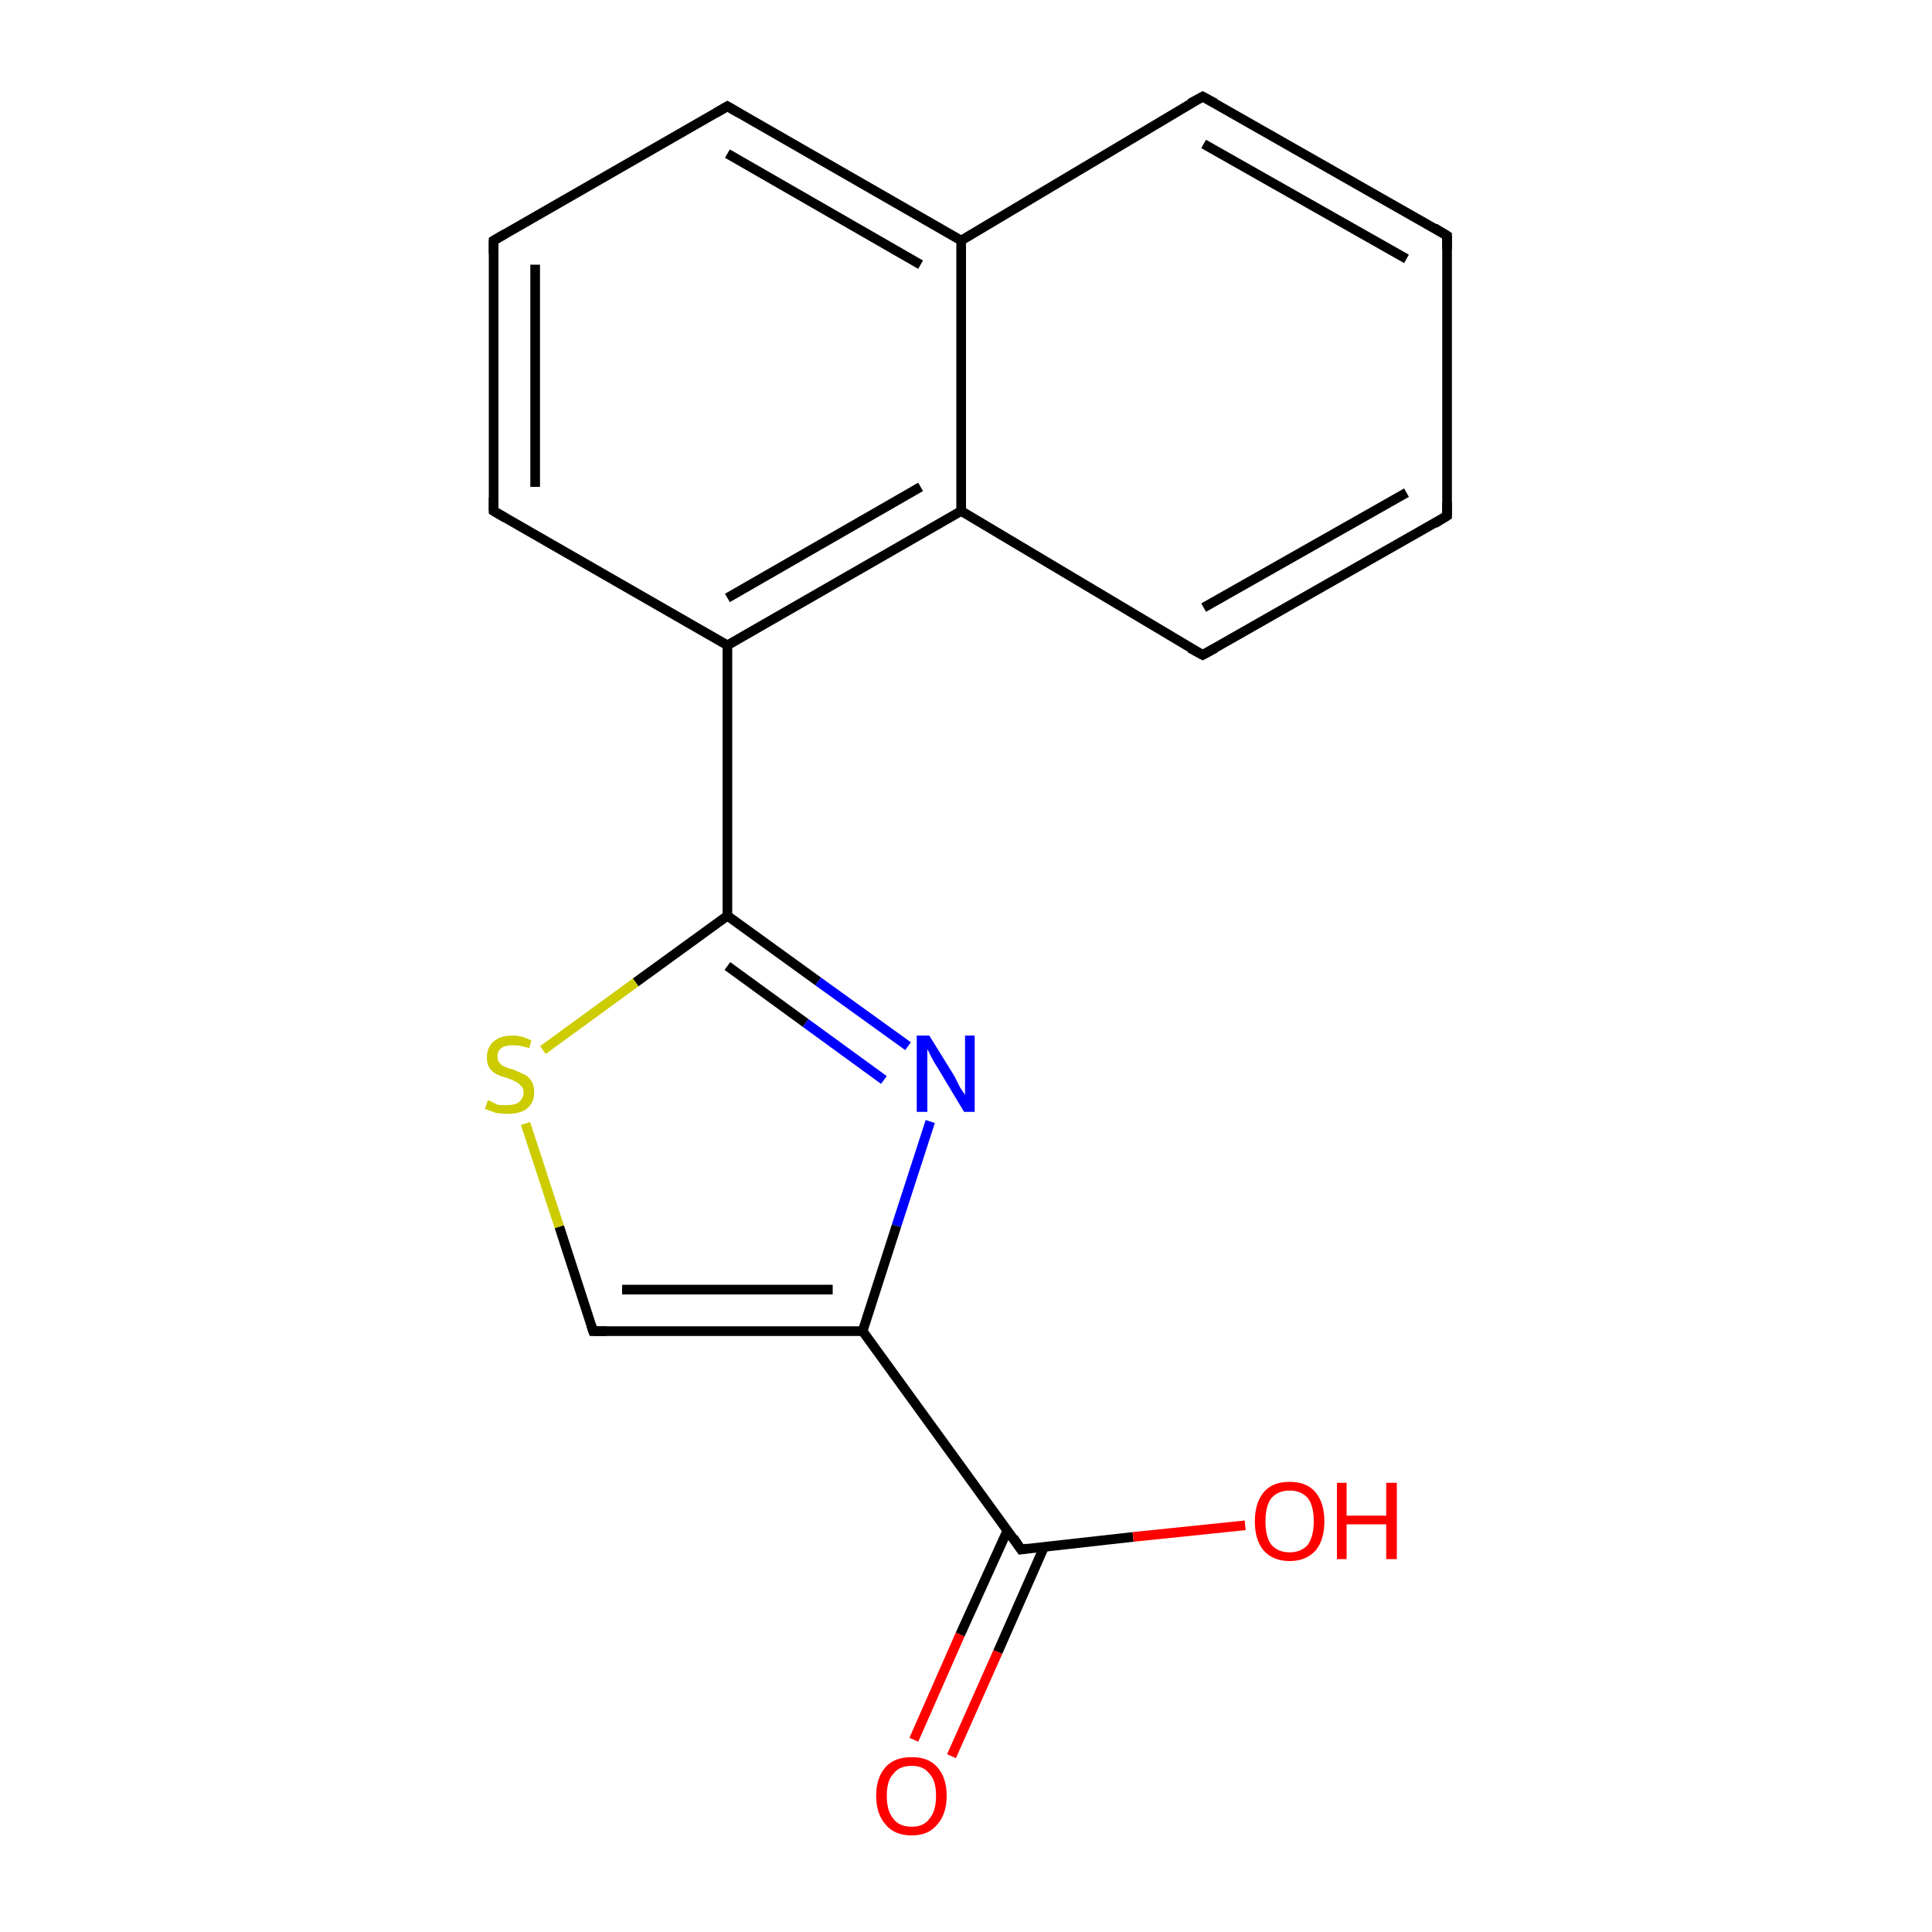 <?xml version='1.0' encoding='iso-8859-1'?>
<svg version='1.1' baseProfile='full'
              xmlns='http://www.w3.org/2000/svg'
                      xmlns:rdkit='http://www.rdkit.org/xml'
                      xmlns:xlink='http://www.w3.org/1999/xlink'
                  xml:space='preserve'
width='200px' height='200px' viewBox='0 0 200 200'>
<!-- END OF HEADER -->
<rect style='opacity:1.0;fill:#FFFFFF;stroke:none' width='200.0' height='200.0' x='0.0' y='0.0'> </rect>
<path class='bond-0 atom-5 atom-2' d='M 75.3,11.0 L 51.1,24.9' style='fill:none;fill-rule:evenodd;stroke:#000000;stroke-width:1.0px;stroke-linecap:butt;stroke-linejoin:miter;stroke-opacity:1' />
<path class='bond-1 atom-5 atom-12' d='M 75.3,11.0 L 99.5,24.9' style='fill:none;fill-rule:evenodd;stroke:#000000;stroke-width:1.0px;stroke-linecap:butt;stroke-linejoin:miter;stroke-opacity:1' />
<path class='bond-1 atom-5 atom-12' d='M 75.3,15.9 L 95.3,27.4' style='fill:none;fill-rule:evenodd;stroke:#000000;stroke-width:1.0px;stroke-linecap:butt;stroke-linejoin:miter;stroke-opacity:1' />
<path class='bond-2 atom-4 atom-12' d='M 124.5,10.0 L 99.5,24.9' style='fill:none;fill-rule:evenodd;stroke:#000000;stroke-width:1.0px;stroke-linecap:butt;stroke-linejoin:miter;stroke-opacity:1' />
<path class='bond-3 atom-4 atom-0' d='M 124.5,10.0 L 149.8,24.4' style='fill:none;fill-rule:evenodd;stroke:#000000;stroke-width:1.0px;stroke-linecap:butt;stroke-linejoin:miter;stroke-opacity:1' />
<path class='bond-3 atom-4 atom-0' d='M 124.6,14.9 L 145.6,26.8' style='fill:none;fill-rule:evenodd;stroke:#000000;stroke-width:1.0px;stroke-linecap:butt;stroke-linejoin:miter;stroke-opacity:1' />
<path class='bond-4 atom-2 atom-3' d='M 51.1,24.9 L 51.1,52.9' style='fill:none;fill-rule:evenodd;stroke:#000000;stroke-width:1.0px;stroke-linecap:butt;stroke-linejoin:miter;stroke-opacity:1' />
<path class='bond-4 atom-2 atom-3' d='M 55.4,27.4 L 55.4,50.4' style='fill:none;fill-rule:evenodd;stroke:#000000;stroke-width:1.0px;stroke-linecap:butt;stroke-linejoin:miter;stroke-opacity:1' />
<path class='bond-5 atom-12 atom-13' d='M 99.5,24.9 L 99.5,52.9' style='fill:none;fill-rule:evenodd;stroke:#000000;stroke-width:1.0px;stroke-linecap:butt;stroke-linejoin:miter;stroke-opacity:1' />
<path class='bond-6 atom-0 atom-1' d='M 149.8,24.4 L 149.8,53.4' style='fill:none;fill-rule:evenodd;stroke:#000000;stroke-width:1.0px;stroke-linecap:butt;stroke-linejoin:miter;stroke-opacity:1' />
<path class='bond-7 atom-3 atom-11' d='M 51.1,52.9 L 75.3,66.8' style='fill:none;fill-rule:evenodd;stroke:#000000;stroke-width:1.0px;stroke-linecap:butt;stroke-linejoin:miter;stroke-opacity:1' />
<path class='bond-8 atom-13 atom-11' d='M 99.5,52.9 L 75.3,66.8' style='fill:none;fill-rule:evenodd;stroke:#000000;stroke-width:1.0px;stroke-linecap:butt;stroke-linejoin:miter;stroke-opacity:1' />
<path class='bond-8 atom-13 atom-11' d='M 95.3,50.4 L 75.3,61.9' style='fill:none;fill-rule:evenodd;stroke:#000000;stroke-width:1.0px;stroke-linecap:butt;stroke-linejoin:miter;stroke-opacity:1' />
<path class='bond-9 atom-13 atom-6' d='M 99.5,52.9 L 124.5,67.8' style='fill:none;fill-rule:evenodd;stroke:#000000;stroke-width:1.0px;stroke-linecap:butt;stroke-linejoin:miter;stroke-opacity:1' />
<path class='bond-10 atom-1 atom-6' d='M 149.8,53.4 L 124.5,67.8' style='fill:none;fill-rule:evenodd;stroke:#000000;stroke-width:1.0px;stroke-linecap:butt;stroke-linejoin:miter;stroke-opacity:1' />
<path class='bond-10 atom-1 atom-6' d='M 145.6,51.0 L 124.6,62.9' style='fill:none;fill-rule:evenodd;stroke:#000000;stroke-width:1.0px;stroke-linecap:butt;stroke-linejoin:miter;stroke-opacity:1' />
<path class='bond-11 atom-11 atom-10' d='M 75.3,66.8 L 75.3,94.8' style='fill:none;fill-rule:evenodd;stroke:#000000;stroke-width:1.0px;stroke-linecap:butt;stroke-linejoin:miter;stroke-opacity:1' />
<path class='bond-12 atom-10 atom-14' d='M 75.3,94.8 L 84.7,101.6' style='fill:none;fill-rule:evenodd;stroke:#000000;stroke-width:1.0px;stroke-linecap:butt;stroke-linejoin:miter;stroke-opacity:1' />
<path class='bond-12 atom-10 atom-14' d='M 84.7,101.6 L 94.0,108.3' style='fill:none;fill-rule:evenodd;stroke:#0000FF;stroke-width:1.0px;stroke-linecap:butt;stroke-linejoin:miter;stroke-opacity:1' />
<path class='bond-12 atom-10 atom-14' d='M 75.3,100.0 L 83.4,105.9' style='fill:none;fill-rule:evenodd;stroke:#000000;stroke-width:1.0px;stroke-linecap:butt;stroke-linejoin:miter;stroke-opacity:1' />
<path class='bond-12 atom-10 atom-14' d='M 83.4,105.9 L 91.5,111.8' style='fill:none;fill-rule:evenodd;stroke:#0000FF;stroke-width:1.0px;stroke-linecap:butt;stroke-linejoin:miter;stroke-opacity:1' />
<path class='bond-13 atom-10 atom-17' d='M 75.3,94.8 L 65.8,101.7' style='fill:none;fill-rule:evenodd;stroke:#000000;stroke-width:1.0px;stroke-linecap:butt;stroke-linejoin:miter;stroke-opacity:1' />
<path class='bond-13 atom-10 atom-17' d='M 65.8,101.7 L 56.2,108.7' style='fill:none;fill-rule:evenodd;stroke:#CCCC00;stroke-width:1.0px;stroke-linecap:butt;stroke-linejoin:miter;stroke-opacity:1' />
<path class='bond-14 atom-14 atom-9' d='M 96.3,116.1 L 92.8,126.9' style='fill:none;fill-rule:evenodd;stroke:#0000FF;stroke-width:1.0px;stroke-linecap:butt;stroke-linejoin:miter;stroke-opacity:1' />
<path class='bond-14 atom-14 atom-9' d='M 92.8,126.9 L 89.3,137.8' style='fill:none;fill-rule:evenodd;stroke:#000000;stroke-width:1.0px;stroke-linecap:butt;stroke-linejoin:miter;stroke-opacity:1' />
<path class='bond-15 atom-17 atom-7' d='M 54.4,116.3 L 57.9,127.0' style='fill:none;fill-rule:evenodd;stroke:#CCCC00;stroke-width:1.0px;stroke-linecap:butt;stroke-linejoin:miter;stroke-opacity:1' />
<path class='bond-15 atom-17 atom-7' d='M 57.9,127.0 L 61.4,137.8' style='fill:none;fill-rule:evenodd;stroke:#000000;stroke-width:1.0px;stroke-linecap:butt;stroke-linejoin:miter;stroke-opacity:1' />
<path class='bond-16 atom-9 atom-7' d='M 89.3,137.8 L 61.4,137.8' style='fill:none;fill-rule:evenodd;stroke:#000000;stroke-width:1.0px;stroke-linecap:butt;stroke-linejoin:miter;stroke-opacity:1' />
<path class='bond-16 atom-9 atom-7' d='M 86.2,133.5 L 64.4,133.5' style='fill:none;fill-rule:evenodd;stroke:#000000;stroke-width:1.0px;stroke-linecap:butt;stroke-linejoin:miter;stroke-opacity:1' />
<path class='bond-17 atom-9 atom-8' d='M 89.3,137.8 L 105.7,160.4' style='fill:none;fill-rule:evenodd;stroke:#000000;stroke-width:1.0px;stroke-linecap:butt;stroke-linejoin:miter;stroke-opacity:1' />
<path class='bond-18 atom-16 atom-8' d='M 94.6,180.1 L 99.4,169.2' style='fill:none;fill-rule:evenodd;stroke:#FF0000;stroke-width:1.0px;stroke-linecap:butt;stroke-linejoin:miter;stroke-opacity:1' />
<path class='bond-18 atom-16 atom-8' d='M 99.4,169.2 L 104.3,158.4' style='fill:none;fill-rule:evenodd;stroke:#000000;stroke-width:1.0px;stroke-linecap:butt;stroke-linejoin:miter;stroke-opacity:1' />
<path class='bond-18 atom-16 atom-8' d='M 98.5,181.8 L 103.3,171.0' style='fill:none;fill-rule:evenodd;stroke:#FF0000;stroke-width:1.0px;stroke-linecap:butt;stroke-linejoin:miter;stroke-opacity:1' />
<path class='bond-18 atom-16 atom-8' d='M 103.3,171.0 L 108.1,160.1' style='fill:none;fill-rule:evenodd;stroke:#000000;stroke-width:1.0px;stroke-linecap:butt;stroke-linejoin:miter;stroke-opacity:1' />
<path class='bond-19 atom-8 atom-15' d='M 105.7,160.4 L 117.3,159.1' style='fill:none;fill-rule:evenodd;stroke:#000000;stroke-width:1.0px;stroke-linecap:butt;stroke-linejoin:miter;stroke-opacity:1' />
<path class='bond-19 atom-8 atom-15' d='M 117.3,159.1 L 128.9,157.9' style='fill:none;fill-rule:evenodd;stroke:#FF0000;stroke-width:1.0px;stroke-linecap:butt;stroke-linejoin:miter;stroke-opacity:1' />
<path d='M 148.5,23.6 L 149.8,24.4 L 149.8,25.8' style='fill:none;stroke:#000000;stroke-width:1.0px;stroke-linecap:butt;stroke-linejoin:miter;stroke-miterlimit:10;stroke-opacity:1;' />
<path d='M 149.8,52.0 L 149.8,53.4 L 148.5,54.2' style='fill:none;stroke:#000000;stroke-width:1.0px;stroke-linecap:butt;stroke-linejoin:miter;stroke-miterlimit:10;stroke-opacity:1;' />
<path d='M 52.3,24.2 L 51.1,24.9 L 51.1,26.3' style='fill:none;stroke:#000000;stroke-width:1.0px;stroke-linecap:butt;stroke-linejoin:miter;stroke-miterlimit:10;stroke-opacity:1;' />
<path d='M 51.1,51.5 L 51.1,52.9 L 52.3,53.6' style='fill:none;stroke:#000000;stroke-width:1.0px;stroke-linecap:butt;stroke-linejoin:miter;stroke-miterlimit:10;stroke-opacity:1;' />
<path d='M 123.2,10.7 L 124.5,10.0 L 125.8,10.7' style='fill:none;stroke:#000000;stroke-width:1.0px;stroke-linecap:butt;stroke-linejoin:miter;stroke-miterlimit:10;stroke-opacity:1;' />
<path d='M 74.1,11.7 L 75.3,11.0 L 76.5,11.7' style='fill:none;stroke:#000000;stroke-width:1.0px;stroke-linecap:butt;stroke-linejoin:miter;stroke-miterlimit:10;stroke-opacity:1;' />
<path d='M 123.2,67.1 L 124.5,67.8 L 125.8,67.1' style='fill:none;stroke:#000000;stroke-width:1.0px;stroke-linecap:butt;stroke-linejoin:miter;stroke-miterlimit:10;stroke-opacity:1;' />
<path d='M 61.2,137.2 L 61.4,137.8 L 62.8,137.8' style='fill:none;stroke:#000000;stroke-width:1.0px;stroke-linecap:butt;stroke-linejoin:miter;stroke-miterlimit:10;stroke-opacity:1;' />
<path d='M 104.9,159.2 L 105.7,160.4 L 106.3,160.3' style='fill:none;stroke:#000000;stroke-width:1.0px;stroke-linecap:butt;stroke-linejoin:miter;stroke-miterlimit:10;stroke-opacity:1;' />
<path class='atom-14' d='M 96.2 107.2
L 98.8 111.4
Q 99.0 111.8, 99.4 112.6
Q 99.9 113.3, 99.9 113.4
L 99.9 107.2
L 100.9 107.2
L 100.9 115.1
L 99.8 115.1
L 97.1 110.6
Q 96.7 110.0, 96.4 109.4
Q 96.1 108.8, 96.0 108.6
L 96.0 115.1
L 94.9 115.1
L 94.9 107.2
L 96.2 107.2
' fill='#0000FF'/>
<path class='atom-15' d='M 129.9 157.5
Q 129.9 155.6, 130.8 154.5
Q 131.7 153.4, 133.5 153.4
Q 135.3 153.4, 136.2 154.5
Q 137.1 155.6, 137.1 157.5
Q 137.1 159.4, 136.2 160.5
Q 135.2 161.6, 133.5 161.6
Q 131.8 161.6, 130.8 160.5
Q 129.9 159.4, 129.9 157.5
M 133.5 160.7
Q 134.7 160.7, 135.4 159.9
Q 136.0 159.0, 136.0 157.5
Q 136.0 155.9, 135.4 155.1
Q 134.7 154.3, 133.5 154.3
Q 132.3 154.3, 131.6 155.1
Q 131.0 155.9, 131.0 157.5
Q 131.0 159.1, 131.6 159.9
Q 132.3 160.7, 133.5 160.7
' fill='#FF0000'/>
<path class='atom-15' d='M 138.4 153.5
L 139.4 153.5
L 139.4 156.9
L 143.5 156.9
L 143.5 153.5
L 144.6 153.5
L 144.6 161.4
L 143.5 161.4
L 143.5 157.8
L 139.4 157.8
L 139.4 161.4
L 138.4 161.4
L 138.4 153.5
' fill='#FF0000'/>
<path class='atom-16' d='M 90.7 185.9
Q 90.7 184.0, 91.7 182.9
Q 92.6 181.9, 94.4 181.9
Q 96.1 181.9, 97.0 182.9
Q 98.0 184.0, 98.0 185.9
Q 98.0 187.8, 97.0 188.9
Q 96.1 190.0, 94.4 190.0
Q 92.6 190.0, 91.7 188.9
Q 90.7 187.8, 90.7 185.9
M 94.4 189.1
Q 95.6 189.1, 96.2 188.3
Q 96.9 187.5, 96.9 185.9
Q 96.9 184.3, 96.2 183.6
Q 95.6 182.8, 94.4 182.8
Q 93.1 182.8, 92.5 183.6
Q 91.8 184.3, 91.8 185.9
Q 91.8 187.5, 92.5 188.3
Q 93.1 189.1, 94.4 189.1
' fill='#FF0000'/>
<path class='atom-17' d='M 50.5 113.9
Q 50.6 113.9, 51.0 114.1
Q 51.3 114.3, 51.7 114.4
Q 52.1 114.4, 52.5 114.4
Q 53.3 114.4, 53.7 114.1
Q 54.2 113.7, 54.2 113.1
Q 54.2 112.6, 53.9 112.4
Q 53.7 112.1, 53.4 112.0
Q 53.1 111.8, 52.5 111.6
Q 51.8 111.4, 51.4 111.2
Q 51.0 111.0, 50.7 110.6
Q 50.4 110.2, 50.4 109.5
Q 50.4 108.5, 51.0 107.9
Q 51.7 107.2, 53.1 107.2
Q 54.0 107.2, 55.0 107.7
L 54.8 108.5
Q 53.8 108.2, 53.1 108.2
Q 52.3 108.2, 51.9 108.5
Q 51.5 108.8, 51.5 109.3
Q 51.5 109.8, 51.7 110.0
Q 51.9 110.3, 52.2 110.4
Q 52.6 110.6, 53.1 110.7
Q 53.8 111.0, 54.2 111.2
Q 54.7 111.4, 55.0 111.9
Q 55.3 112.3, 55.3 113.1
Q 55.3 114.2, 54.5 114.8
Q 53.8 115.3, 52.6 115.3
Q 51.9 115.3, 51.3 115.2
Q 50.8 115.0, 50.2 114.8
L 50.5 113.9
' fill='#CCCC00'/>
</svg>
